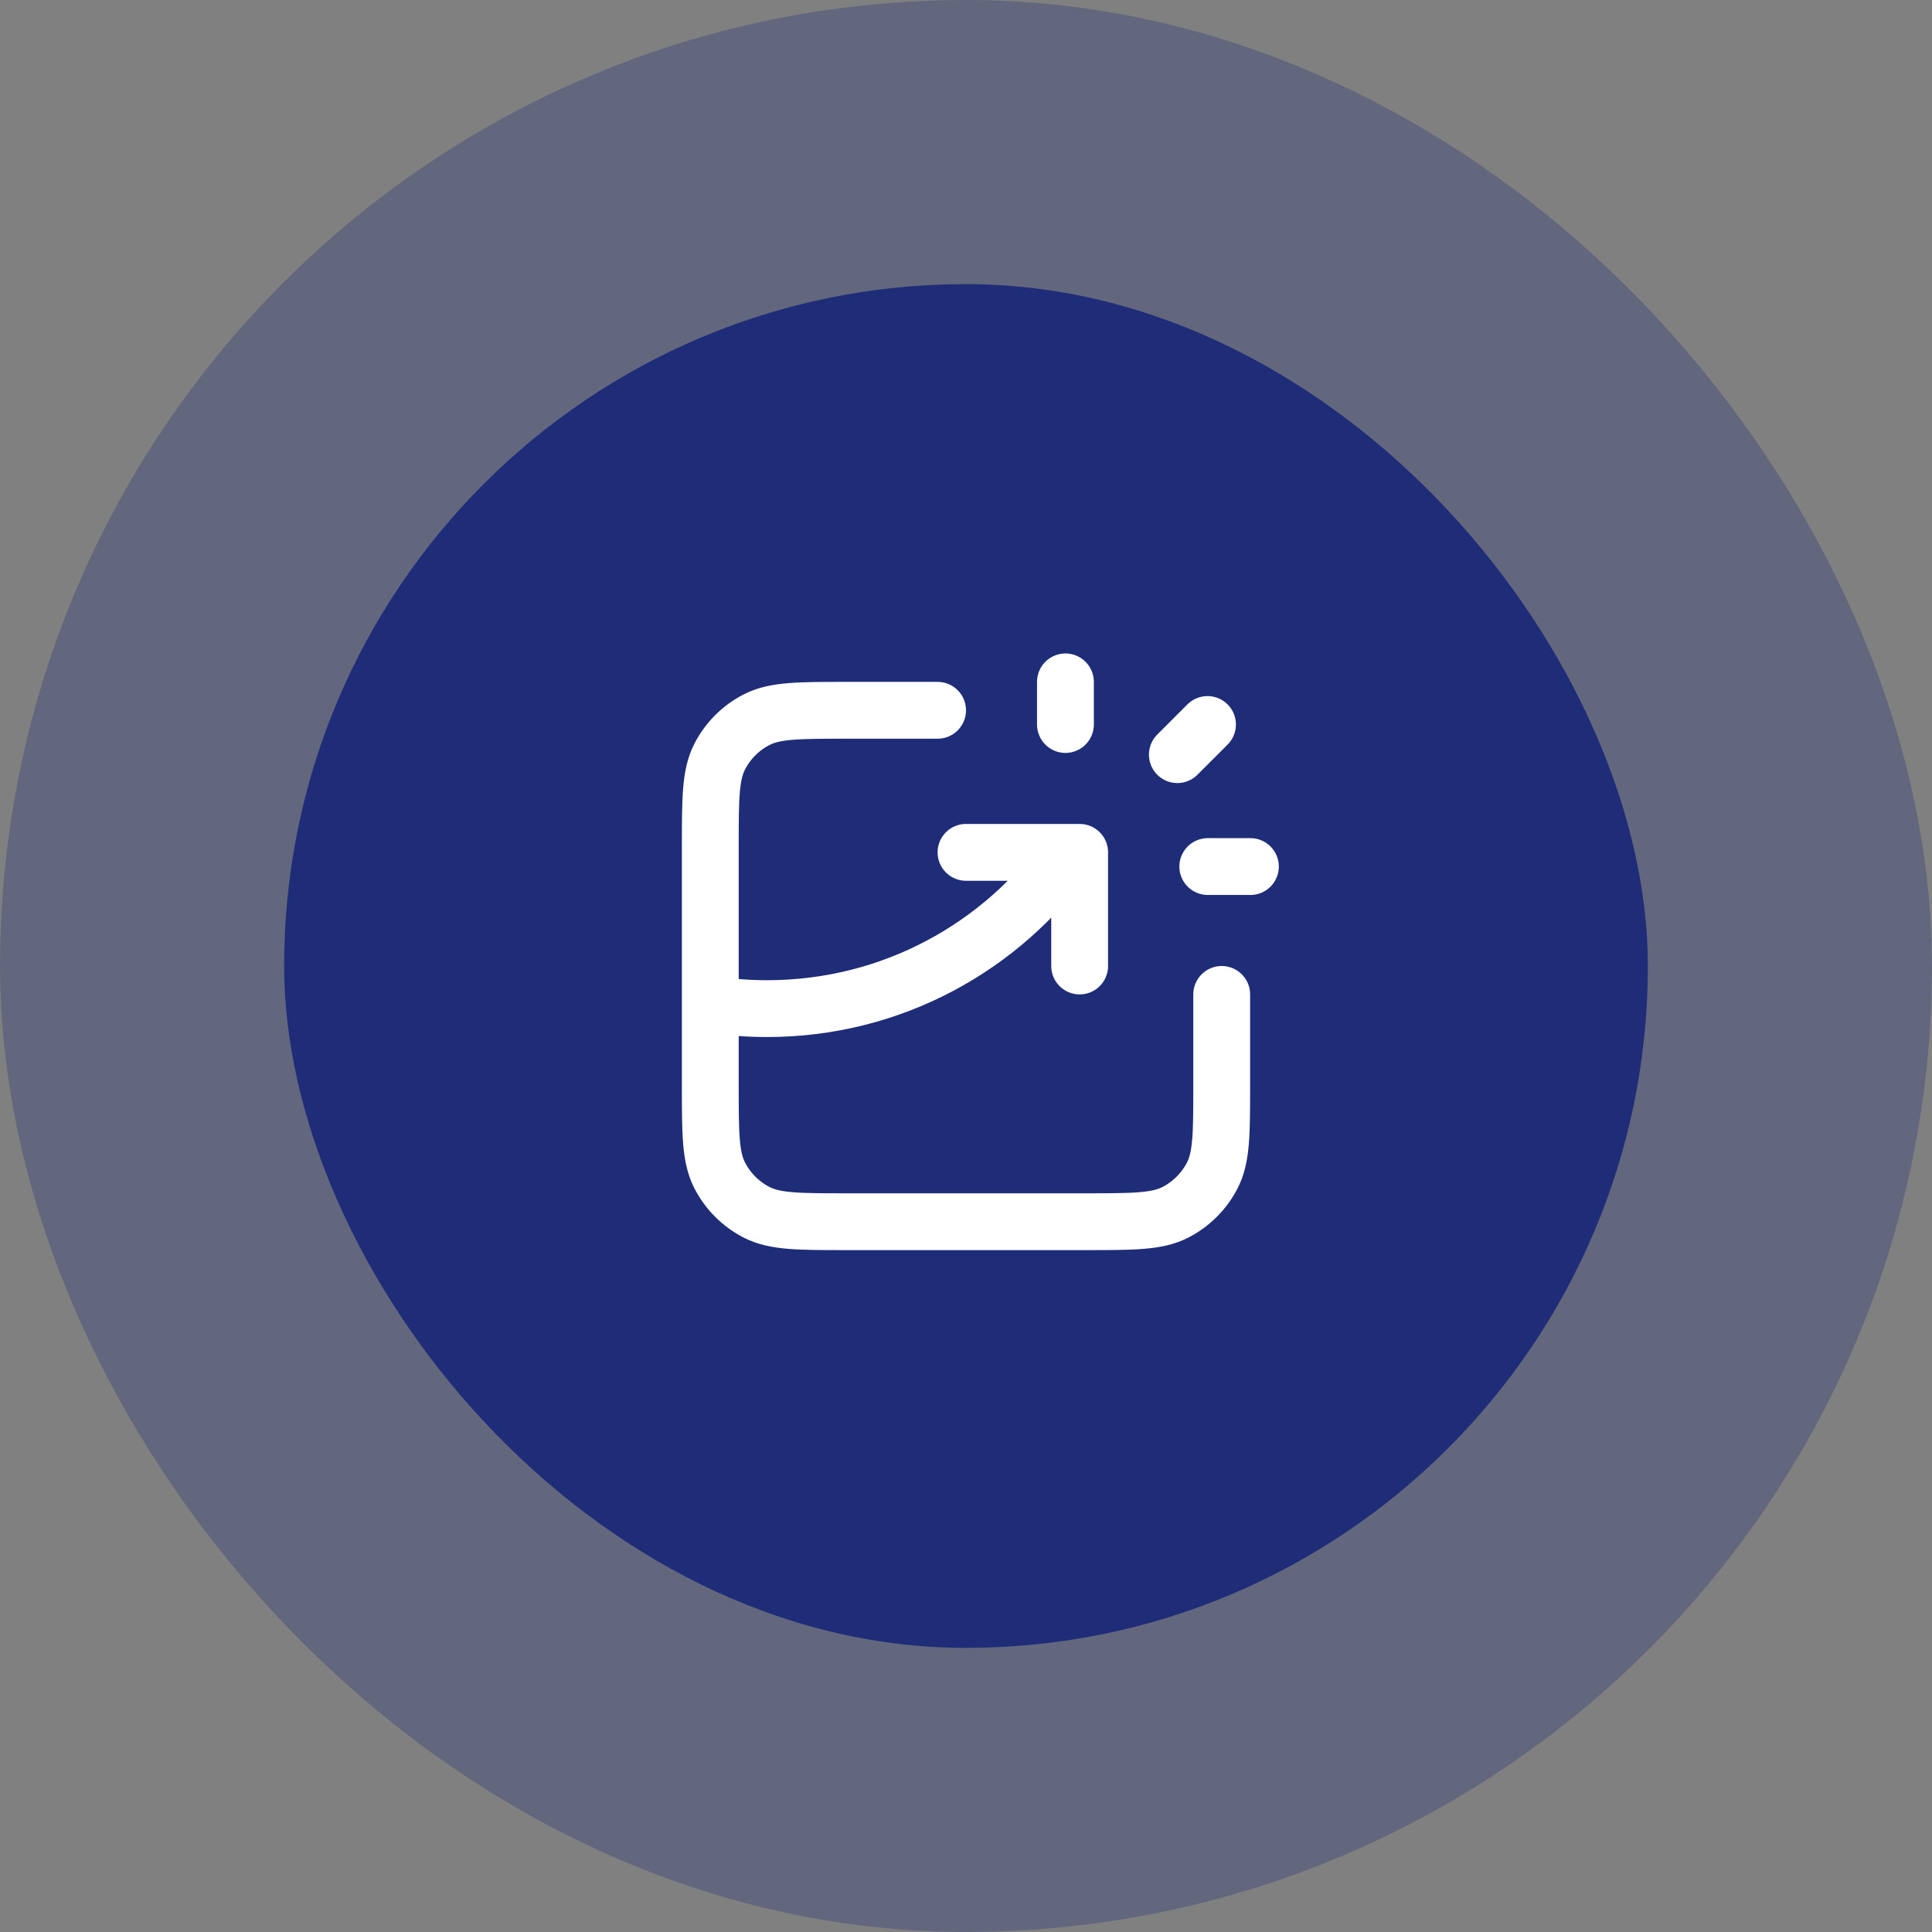 <svg width="68" height="68" viewBox="0 0 68 68" fill="none" xmlns="http://www.w3.org/2000/svg">
<rect x="0" y="0" width="68" height="68" fill="#808080" stroke="none"/>
<rect x="10" y="10" width="48" height="48" rx="24" fill="#1F2D79"/>
<rect x="10" y="10" width="48" height="48" rx="24" stroke="#1F2D79" stroke-opacity="0.3" stroke-width="20"/>
<path d="M33 25H29.8C28.12 25 27.28 25 26.638 25.327C26.073 25.615 25.615 26.073 25.327 26.638C25 27.28 25 28.12 25 29.8V38.2C25 39.88 25 40.72 25.327 41.362C25.615 41.926 26.073 42.385 26.638 42.673C27.28 43 28.12 43 29.8 43H38.2C39.88 43 40.72 43 41.362 42.673C41.926 42.385 42.385 41.926 42.673 41.362C43 40.72 43 39.88 43 38.2V35M34 30H38V34M37.5 25.5V24M41.439 26.561L42.5 25.5M42.51 30.5H44.01M25 35.347C25.652 35.448 26.32 35.5 27 35.5C31.386 35.5 35.265 33.328 37.62 30" stroke="white" stroke-width="2" stroke-linecap="round" stroke-linejoin="round"/>
</svg>
